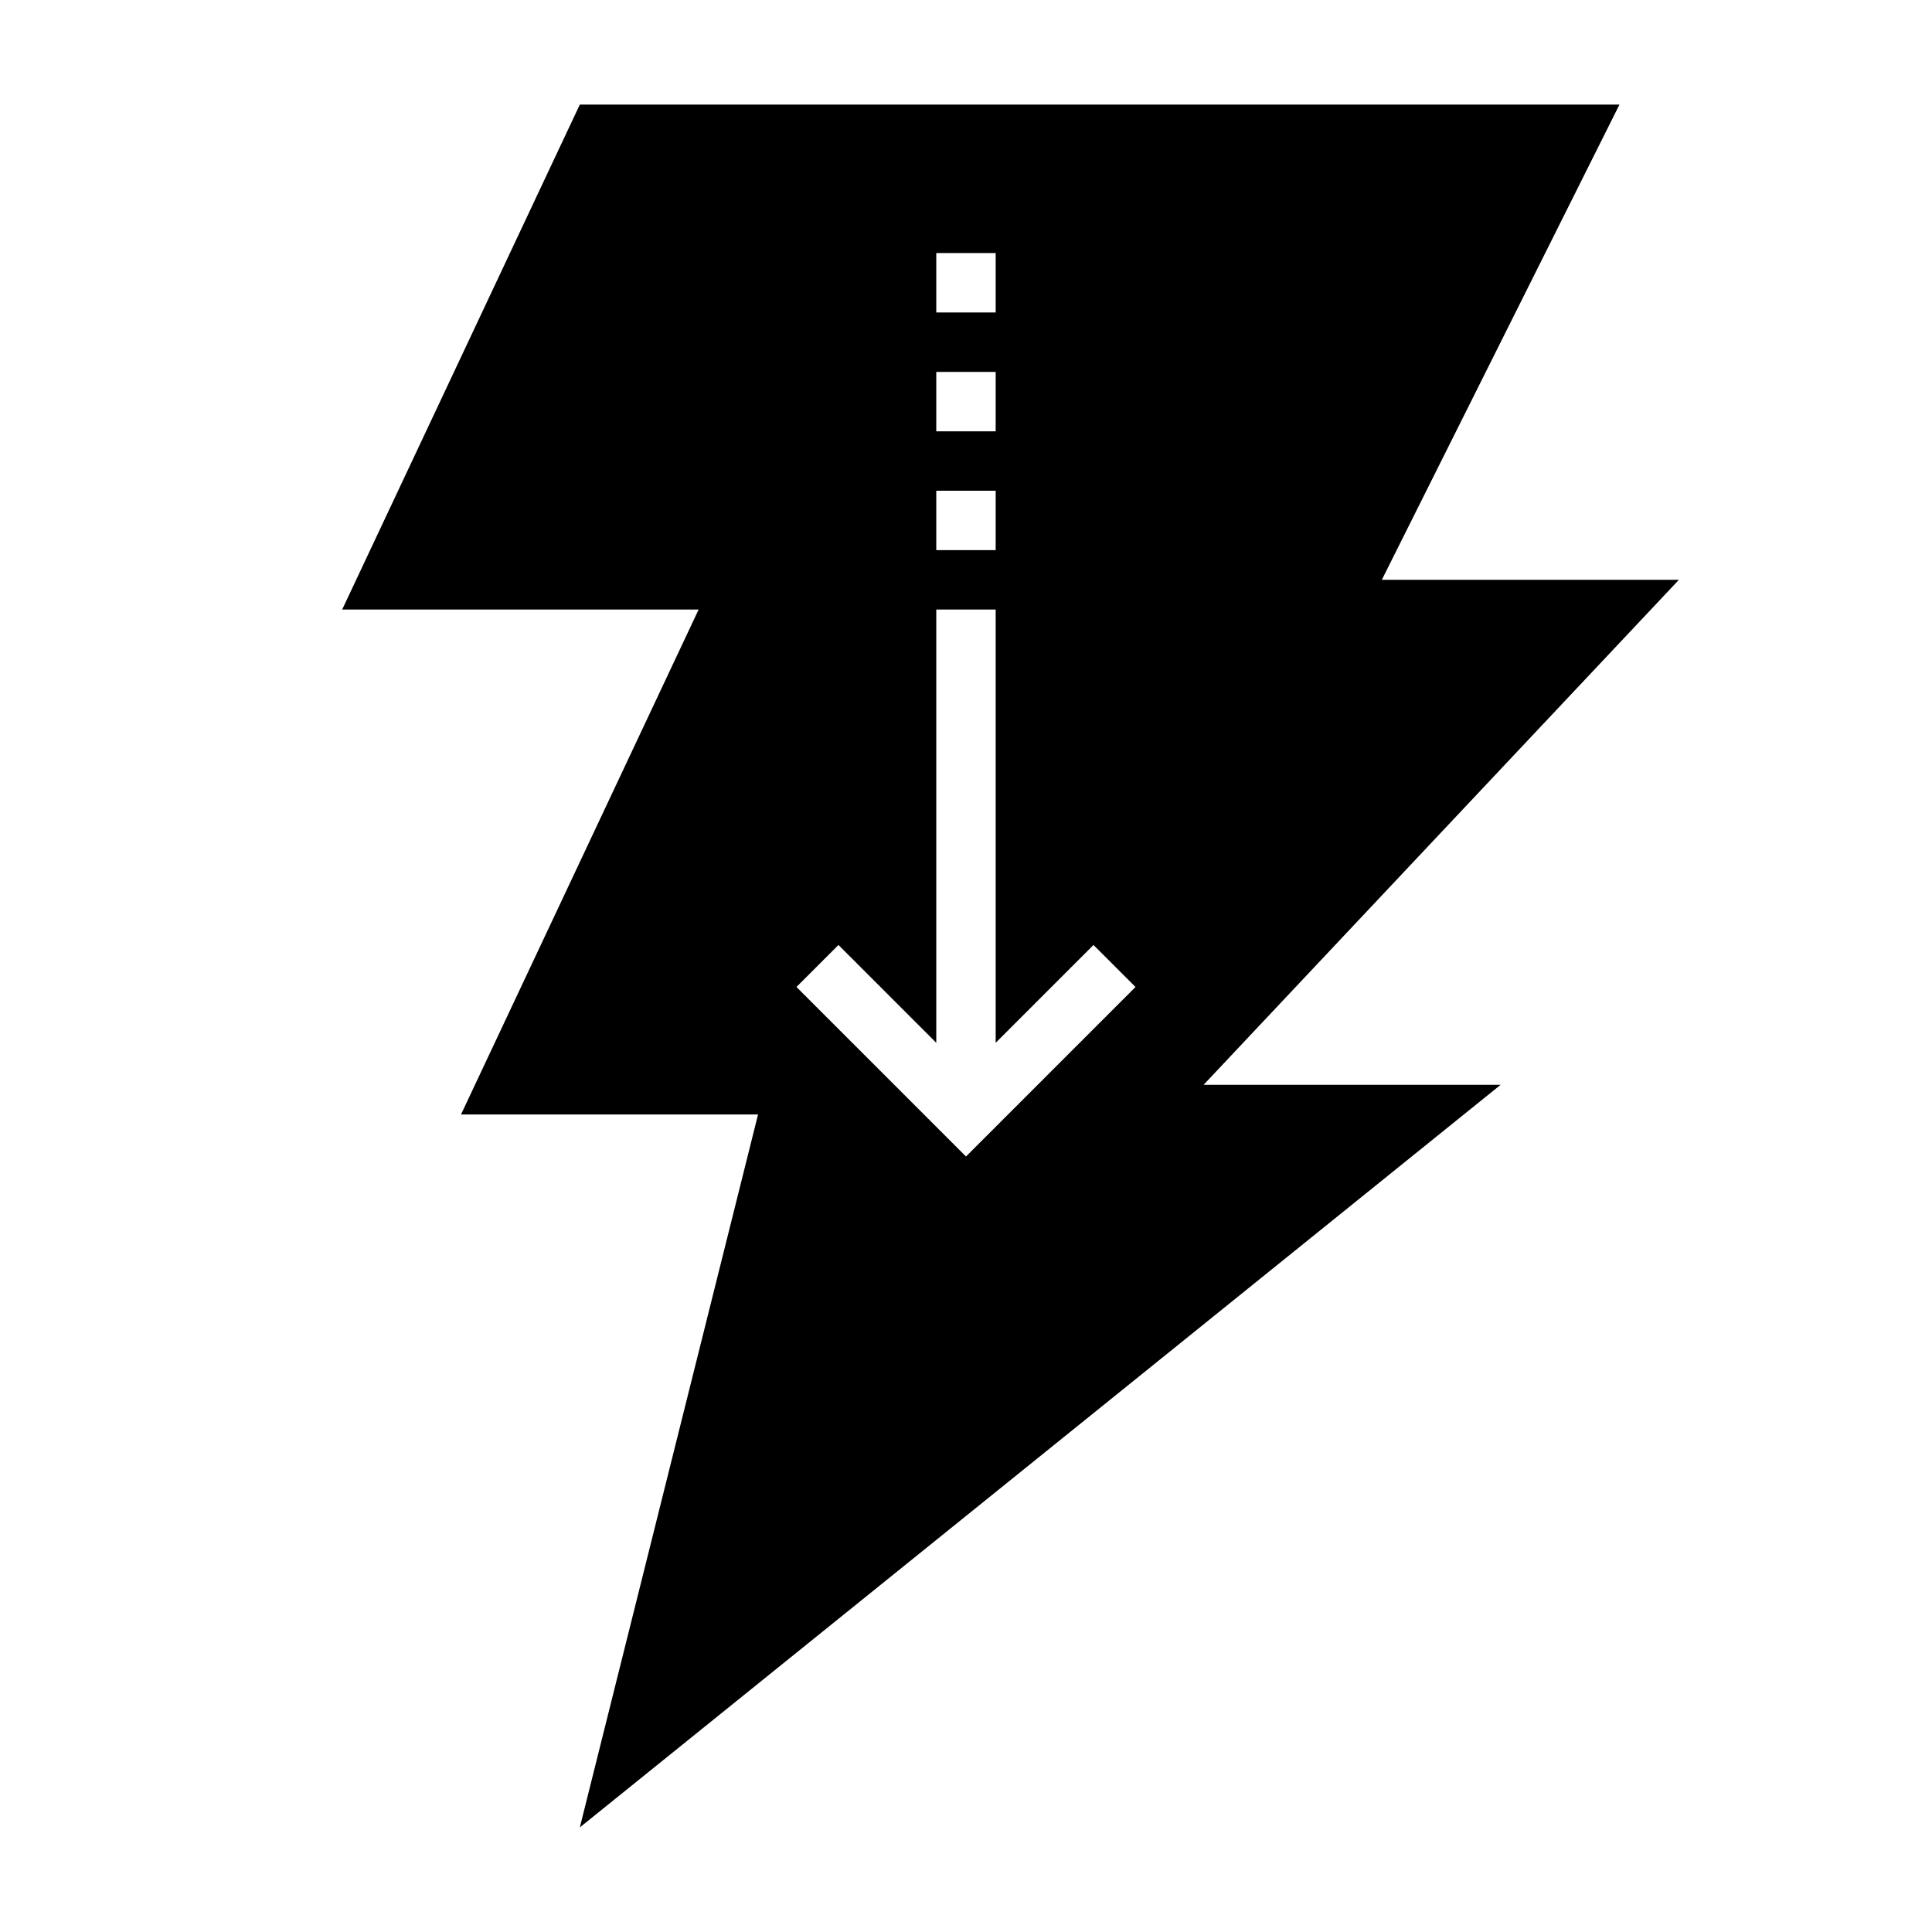 <?xml version="1.0" encoding="UTF-8"?>
<!-- Uploaded to: ICON Repo, www.svgrepo.com, Generator: ICON Repo Mixer Tools -->
<svg fill="#000000" width="800px" height="800px" version="1.1" viewBox="144 144 512 512" xmlns="http://www.w3.org/2000/svg">
 <path d="m297.66 171.71-62.977 133.82h94.465l-62.977 133.82h78.719l-47.23 188.93 244.03-196.8h-78.719l125.95-133.82h-78.723l62.977-125.95zm94.461 39.359h15.742v15.742h-15.742zm0 31.488h15.742v15.742h-15.742zm0 31.488h15.742v15.742h-15.742zm7.875 176.44-44.926-44.926 11.133-11.133 25.918 25.926v-114.82h15.742v114.82l25.922-25.922 11.133 11.133z"/>
</svg>